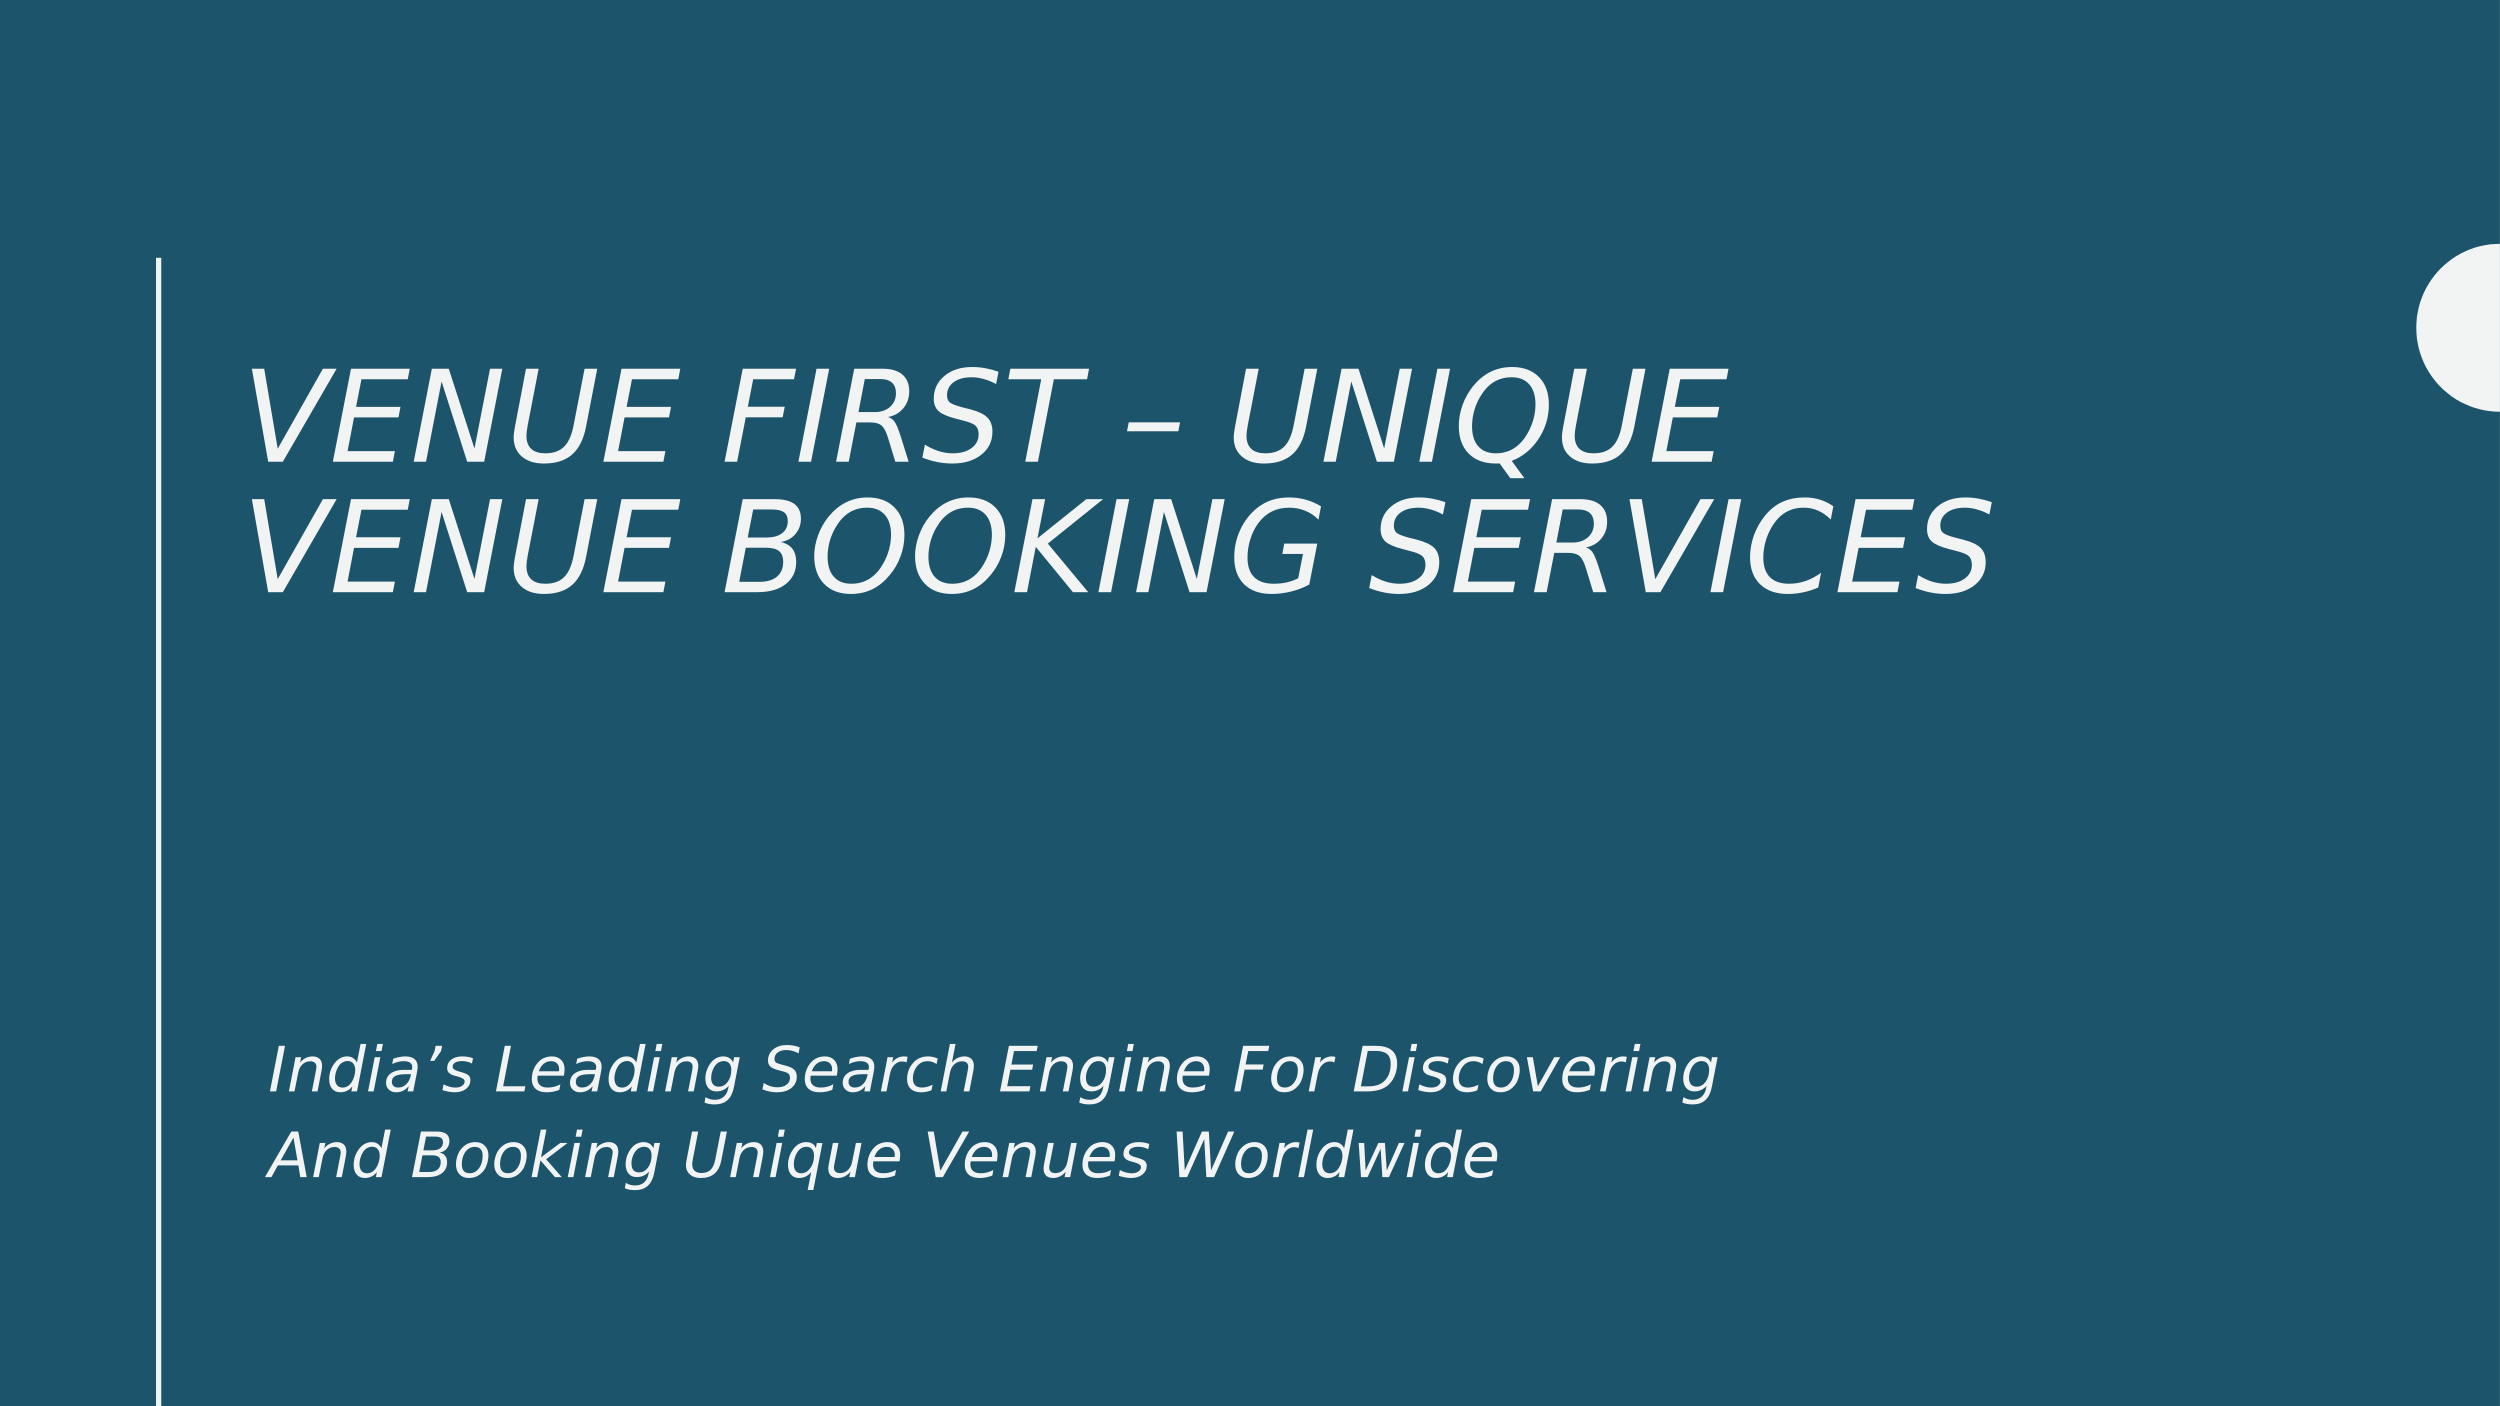 <?xml version="1.0" encoding="UTF-8"?>
<svg xmlns="http://www.w3.org/2000/svg" xmlns:xlink="http://www.w3.org/1999/xlink" width="960.009pt" height="540pt" viewBox="0 0 960.009 540" version="1.1">
<rect x="0" y="0" width="960.009" height="540" fill="#808080" stroke="none"/>
<defs>
<g>
<symbol overflow="visible" id="glyph0-0">
<path style="stroke:none;" d="M 2.438 8.656 L 2.438 -34.547 L 26.938 -34.547 L 26.938 8.656 Z M 5.188 5.938 L 24.219 5.938 L 24.219 -31.797 L 5.188 -31.797 Z M 5.188 5.938 "/>
</symbol>
<symbol overflow="visible" id="glyph0-1">
<path style="stroke:none;" d="M 10.094 0 L 3.828 -35.719 L 8.562 -35.719 L 13.75 -5 L 31.109 -35.719 L 36.375 -35.719 L 15.719 0 Z M 10.094 0 "/>
</symbol>
<symbol overflow="visible" id="glyph0-2">
<path style="stroke:none;" d="M 8.281 -35.719 L 30.859 -35.719 L 30.078 -31.656 L 12.297 -31.656 L 10.234 -21.078 L 27.297 -21.078 L 26.516 -17.016 L 9.453 -17.016 L 6.969 -4.062 L 25.141 -4.062 L 24.359 0 L 1.312 0 Z M 8.281 -35.719 "/>
</symbol>
<symbol overflow="visible" id="glyph0-3">
<path style="stroke:none;" d="M 8.281 -35.719 L 14.781 -35.719 L 24.641 -5.094 L 30.625 -35.719 L 35.344 -35.719 L 28.375 0 L 21.844 0 L 12.016 -30.812 L 6.031 0 L 1.312 0 Z M 8.281 -35.719 "/>
</symbol>
<symbol overflow="visible" id="glyph0-4">
<path style="stroke:none;" d="M 7.578 -35.719 L 12.438 -35.719 L 8.234 -14.016 C 8.055 -13.047 7.93 -12.242 7.859 -11.609 C 7.785 -10.984 7.75 -10.43 7.75 -9.953 C 7.75 -7.754 8.363 -6.082 9.594 -4.938 C 10.82 -3.801 12.625 -3.234 15 -3.234 C 18.082 -3.234 20.477 -4.078 22.188 -5.766 C 23.906 -7.453 25.129 -10.203 25.859 -14.016 L 30.078 -35.719 L 34.938 -35.719 L 30.625 -13.422 C 29.688 -8.609 27.898 -5.051 25.266 -2.75 C 22.629 -0.457 19.023 0.688 14.453 0.688 C 10.879 0.688 8.051 -0.207 5.969 -2 C 3.883 -3.789 2.844 -6.227 2.844 -9.312 C 2.844 -9.863 2.883 -10.484 2.969 -11.172 C 3.051 -11.867 3.172 -12.617 3.328 -13.422 Z M 7.578 -35.719 "/>
</symbol>
<symbol overflow="visible" id="glyph0-5">
<path style="stroke:none;" d=""/>
</symbol>
<symbol overflow="visible" id="glyph0-6">
<path style="stroke:none;" d="M 8.281 -35.719 L 28.766 -35.719 L 27.969 -31.656 L 12.297 -31.656 L 10.234 -21.125 L 24.406 -21.125 L 23.609 -17.062 L 9.453 -17.062 L 6.125 0 L 1.312 0 Z M 8.281 -35.719 "/>
</symbol>
<symbol overflow="visible" id="glyph0-7">
<path style="stroke:none;" d="M 8.281 -35.719 L 13.141 -35.719 L 6.172 0 L 1.312 0 Z M 8.281 -35.719 "/>
</symbol>
<symbol overflow="visible" id="glyph0-8">
<path style="stroke:none;" d="M 12.344 -31.75 L 9.906 -19.062 L 16.125 -19.062 C 18.562 -19.062 20.535 -19.734 22.047 -21.078 C 23.555 -22.43 24.312 -24.191 24.312 -26.359 C 24.312 -28.098 23.801 -29.43 22.781 -30.359 C 21.77 -31.285 20.316 -31.75 18.422 -31.75 Z M 21.219 -17.156 C 22.238 -16.914 23.086 -16.32 23.766 -15.375 C 24.441 -14.438 25.227 -12.566 26.125 -9.766 L 29.172 0 L 24.062 0 L 21.266 -9.156 C 20.547 -11.52 19.719 -13.098 18.781 -13.891 C 17.844 -14.691 16.398 -15.094 14.453 -15.094 L 9.109 -15.094 L 6.172 0 L 1.312 0 L 8.281 -35.719 L 19.172 -35.719 C 22.473 -35.719 25.004 -34.973 26.766 -33.484 C 28.523 -31.992 29.406 -29.844 29.406 -27.031 C 29.406 -24.539 28.656 -22.383 27.156 -20.562 C 25.656 -18.75 23.676 -17.613 21.219 -17.156 Z M 21.219 -17.156 "/>
</symbol>
<symbol overflow="visible" id="glyph0-9">
<path style="stroke:none;" d="M 29.547 -34.547 L 28.609 -29.828 C 27.004 -30.691 25.406 -31.344 23.812 -31.781 C 22.227 -32.219 20.695 -32.438 19.219 -32.438 C 16.32 -32.438 14.02 -31.805 12.312 -30.547 C 10.613 -29.285 9.766 -27.613 9.766 -25.531 C 9.766 -24.383 10.078 -23.504 10.703 -22.891 C 11.336 -22.273 12.961 -21.613 15.578 -20.906 L 18.469 -20.188 C 21.738 -19.344 24.008 -18.27 25.281 -16.969 C 26.562 -15.676 27.203 -13.859 27.203 -11.516 C 27.203 -7.898 25.785 -4.961 22.953 -2.703 C 20.117 -0.441 16.391 0.688 11.766 0.688 C 9.867 0.688 7.961 0.5 6.047 0.125 C 4.141 -0.25 2.219 -0.816 0.281 -1.578 L 1.266 -6.562 C 3.035 -5.457 4.812 -4.625 6.594 -4.062 C 8.375 -3.508 10.148 -3.234 11.922 -3.234 C 14.93 -3.234 17.344 -3.898 19.156 -5.234 C 20.977 -6.578 21.891 -8.328 21.891 -10.484 C 21.891 -11.922 21.523 -13.008 20.797 -13.75 C 20.078 -14.488 18.52 -15.16 16.125 -15.766 L 13.234 -16.516 C 9.93 -17.367 7.676 -18.359 6.469 -19.484 C 5.27 -20.609 4.672 -22.188 4.672 -24.219 C 4.672 -27.77 6.035 -30.68 8.766 -32.953 C 11.504 -35.234 15.066 -36.375 19.453 -36.375 C 21.16 -36.375 22.848 -36.219 24.516 -35.906 C 26.191 -35.602 27.867 -35.148 29.547 -34.547 Z M 29.547 -34.547 "/>
</symbol>
<symbol overflow="visible" id="glyph0-10">
<path style="stroke:none;" d="M 2.891 -35.719 L 33.109 -35.719 L 32.344 -31.656 L 19.594 -31.656 L 13.469 0 L 8.609 0 L 14.734 -31.656 L 2.109 -31.656 Z M 2.891 -35.719 "/>
</symbol>
<symbol overflow="visible" id="glyph0-11">
<path style="stroke:none;" d="M 2.734 -15.141 L 22.438 -15.141 L 21.766 -11.703 L 2.062 -11.703 Z M 2.734 -15.141 "/>
</symbol>
<symbol overflow="visible" id="glyph0-12">
<path style="stroke:none;" d="M 17.688 0.641 C 17.508 0.66 17.32 0.672 17.125 0.672 C 16.938 0.68 16.648 0.688 16.266 0.688 C 11.805 0.688 8.316 -0.586 5.797 -3.141 C 3.273 -5.703 2.016 -9.238 2.016 -13.75 C 2.016 -16.414 2.492 -19.086 3.453 -21.766 C 4.422 -24.453 5.766 -26.863 7.484 -29 C 9.484 -31.457 11.727 -33.301 14.219 -34.531 C 16.719 -35.758 19.473 -36.375 22.484 -36.375 C 26.859 -36.375 30.305 -35.082 32.828 -32.5 C 35.348 -29.926 36.609 -26.414 36.609 -21.969 C 36.609 -17.164 35.289 -12.77 32.656 -8.781 C 30.031 -4.789 26.594 -1.973 22.344 -0.328 L 27.203 6.312 L 21.797 6.312 Z M 22.344 -32.438 C 19.695 -32.438 17.359 -31.797 15.328 -30.516 C 13.305 -29.234 11.547 -27.273 10.047 -24.641 C 9.086 -22.961 8.359 -21.18 7.859 -19.297 C 7.359 -17.422 7.109 -15.523 7.109 -13.609 C 7.109 -10.297 7.898 -7.738 9.484 -5.938 C 11.078 -4.133 13.32 -3.234 16.219 -3.234 C 18.832 -3.234 21.164 -3.879 23.219 -5.172 C 25.27 -6.473 27.02 -8.41 28.469 -10.984 C 29.445 -12.703 30.191 -14.504 30.703 -16.391 C 31.211 -18.285 31.469 -20.176 31.469 -22.062 C 31.469 -25.363 30.664 -27.914 29.062 -29.719 C 27.469 -31.531 25.227 -32.438 22.344 -32.438 Z M 22.344 -32.438 "/>
</symbol>
<symbol overflow="visible" id="glyph0-13">
<path style="stroke:none;" d="M 8.281 -35.719 L 20.625 -35.719 C 23.977 -35.719 26.484 -35.094 28.141 -33.844 C 29.797 -32.602 30.625 -30.734 30.625 -28.234 C 30.625 -25.93 29.91 -23.945 28.484 -22.281 C 27.055 -20.613 25.188 -19.609 22.875 -19.266 C 24.852 -18.816 26.336 -17.961 27.328 -16.703 C 28.316 -15.441 28.812 -13.758 28.812 -11.656 C 28.812 -8.062 27.484 -5.219 24.828 -3.125 C 22.172 -1.039 18.535 0 13.922 0 L 1.312 0 Z M 9.453 -17.062 L 6.922 -3.969 L 14.688 -3.969 C 17.602 -3.969 19.852 -4.633 21.438 -5.969 C 23.02 -7.312 23.812 -9.207 23.812 -11.656 C 23.812 -13.531 23.285 -14.898 22.234 -15.766 C 21.191 -16.629 19.516 -17.062 17.203 -17.062 Z M 12.297 -31.75 L 10.188 -20.984 L 17.391 -20.984 C 19.961 -20.984 21.969 -21.539 23.406 -22.656 C 24.852 -23.77 25.578 -25.316 25.578 -27.297 C 25.578 -28.848 25.086 -29.977 24.109 -30.688 C 23.141 -31.395 21.586 -31.75 19.453 -31.75 Z M 12.297 -31.75 "/>
</symbol>
<symbol overflow="visible" id="glyph0-14">
<path style="stroke:none;" d="M 22.344 -32.438 C 19.695 -32.438 17.359 -31.797 15.328 -30.516 C 13.305 -29.234 11.547 -27.273 10.047 -24.641 C 9.086 -22.961 8.359 -21.18 7.859 -19.297 C 7.359 -17.422 7.109 -15.523 7.109 -13.609 C 7.109 -10.297 7.898 -7.738 9.484 -5.938 C 11.078 -4.133 13.32 -3.234 16.219 -3.234 C 18.832 -3.234 21.164 -3.879 23.219 -5.172 C 25.27 -6.473 27.02 -8.41 28.469 -10.984 C 29.445 -12.703 30.191 -14.504 30.703 -16.391 C 31.211 -18.285 31.469 -20.176 31.469 -22.062 C 31.469 -25.363 30.664 -27.914 29.062 -29.719 C 27.469 -31.531 25.227 -32.438 22.344 -32.438 Z M 16.078 0.688 C 11.691 0.688 8.242 -0.609 5.734 -3.203 C 3.223 -5.805 1.969 -9.363 1.969 -13.875 C 1.969 -16.457 2.457 -19.098 3.438 -21.797 C 4.414 -24.492 5.766 -26.895 7.484 -29 C 9.516 -31.469 11.773 -33.312 14.266 -34.531 C 16.754 -35.758 19.492 -36.375 22.484 -36.375 C 26.859 -36.375 30.305 -35.082 32.828 -32.5 C 35.348 -29.926 36.609 -26.414 36.609 -21.969 C 36.609 -19.219 36.129 -16.52 35.172 -13.875 C 34.211 -11.227 32.844 -8.828 31.062 -6.672 C 29.02 -4.18 26.766 -2.332 24.297 -1.125 C 21.828 0.082 19.086 0.688 16.078 0.688 Z M 16.078 0.688 "/>
</symbol>
<symbol overflow="visible" id="glyph0-15">
<path style="stroke:none;" d="M 8.281 -35.719 L 13.141 -35.719 L 10.188 -20.672 L 28.953 -35.719 L 35.391 -35.719 L 14.172 -18.656 L 29.688 0 L 23.812 0 L 9.547 -17.391 L 6.172 0 L 1.312 0 Z M 8.281 -35.719 "/>
</symbol>
<symbol overflow="visible" id="glyph0-16">
<path style="stroke:none;" d="M 26.75 -5.328 L 28.609 -14.688 L 20.672 -14.688 L 21.406 -18.656 L 34.094 -18.656 L 31.016 -2.938 C 28.891 -1.781 26.57 -0.883 24.062 -0.25 C 21.562 0.375 19.047 0.688 16.516 0.688 C 12.023 0.688 8.516 -0.551 5.984 -3.031 C 3.461 -5.52 2.203 -8.984 2.203 -13.422 C 2.203 -17.109 2.969 -20.613 4.5 -23.938 C 6.039 -27.258 8.172 -30.031 10.891 -32.25 C 12.598 -33.633 14.461 -34.664 16.484 -35.344 C 18.516 -36.031 20.766 -36.375 23.234 -36.375 C 25.461 -36.375 27.602 -36.086 29.656 -35.516 C 31.707 -34.953 33.664 -34.102 35.531 -32.969 L 34.547 -27.828 C 33.109 -29.328 31.426 -30.469 29.5 -31.25 C 27.57 -32.039 25.516 -32.438 23.328 -32.438 C 20.797 -32.438 18.562 -31.953 16.625 -30.984 C 14.695 -30.023 12.973 -28.535 11.453 -26.516 C 10.16 -24.785 9.145 -22.754 8.406 -20.422 C 7.664 -18.086 7.297 -15.707 7.297 -13.281 C 7.297 -9.945 8.148 -7.438 9.859 -5.75 C 11.566 -4.07 14.109 -3.234 17.484 -3.234 C 19.18 -3.234 20.816 -3.41 22.391 -3.766 C 23.973 -4.129 25.426 -4.648 26.75 -5.328 Z M 26.75 -5.328 "/>
</symbol>
<symbol overflow="visible" id="glyph0-17">
<path style="stroke:none;" d="M 34.047 -32.969 L 33.062 -27.875 C 31.531 -29.414 29.906 -30.562 28.188 -31.312 C 26.477 -32.062 24.629 -32.438 22.641 -32.438 C 19.91 -32.438 17.508 -31.781 15.438 -30.469 C 13.375 -29.164 11.594 -27.176 10.094 -24.5 C 9.133 -22.781 8.406 -20.957 7.906 -19.031 C 7.406 -17.113 7.156 -15.18 7.156 -13.234 C 7.156 -9.973 7.992 -7.488 9.672 -5.781 C 11.359 -4.082 13.805 -3.234 17.016 -3.234 C 19.234 -3.234 21.363 -3.586 23.406 -4.297 C 25.445 -5.004 27.43 -6.066 29.359 -7.484 L 28.234 -1.766 C 26.336 -0.953 24.422 -0.344 22.484 0.062 C 20.547 0.477 18.602 0.688 16.656 0.688 C 12.07 0.688 8.492 -0.551 5.922 -3.031 C 3.348 -5.52 2.062 -8.984 2.062 -13.422 C 2.062 -16.266 2.551 -19.055 3.531 -21.797 C 4.508 -24.535 5.914 -27.039 7.75 -29.312 C 9.695 -31.719 11.914 -33.492 14.406 -34.641 C 16.906 -35.797 19.816 -36.375 23.141 -36.375 C 25.18 -36.375 27.113 -36.086 28.938 -35.516 C 30.758 -34.953 32.461 -34.102 34.047 -32.969 Z M 34.047 -32.969 "/>
</symbol>
<symbol overflow="visible" id="glyph1-0">
<path style="stroke:none;" d="M 1.203 4.25 L 1.203 -16.922 L 13.203 -16.922 L 13.203 4.25 Z M 2.547 2.906 L 11.859 2.906 L 11.859 -15.578 L 2.547 -15.578 Z M 2.547 2.906 "/>
</symbol>
<symbol overflow="visible" id="glyph1-1">
<path style="stroke:none;" d="M 4.062 -17.5 L 6.438 -17.5 L 3.031 0 L 0.641 0 Z M 4.062 -17.5 "/>
</symbol>
<symbol overflow="visible" id="glyph1-2">
<path style="stroke:none;" d="M 13.375 -7.922 L 11.844 0 L 9.672 0 L 11.203 -7.844 C 11.273 -8.207 11.328 -8.531 11.359 -8.812 C 11.398 -9.094 11.422 -9.316 11.422 -9.484 C 11.422 -10.141 11.211 -10.648 10.797 -11.016 C 10.391 -11.379 9.816 -11.562 9.078 -11.562 C 7.922 -11.562 6.922 -11.176 6.078 -10.406 C 5.242 -9.645 4.695 -8.602 4.438 -7.281 L 3 0 L 0.844 0 L 3.391 -13.125 L 5.547 -13.125 L 5.109 -11.062 C 5.711 -11.82 6.438 -12.406 7.281 -12.812 C 8.125 -13.227 9.008 -13.438 9.938 -13.438 C 11.094 -13.438 11.988 -13.125 12.625 -12.5 C 13.258 -11.875 13.578 -11 13.578 -9.875 C 13.578 -9.594 13.562 -9.289 13.531 -8.969 C 13.5 -8.645 13.445 -8.297 13.375 -7.922 Z M 13.375 -7.922 "/>
</symbol>
<symbol overflow="visible" id="glyph1-3">
<path style="stroke:none;" d="M 10.031 -1.969 C 9.457 -1.207 8.773 -0.629 7.984 -0.234 C 7.191 0.148 6.316 0.344 5.359 0.344 C 4.047 0.344 3.008 -0.102 2.25 -1 C 1.488 -1.895 1.109 -3.117 1.109 -4.672 C 1.109 -5.973 1.336 -7.211 1.797 -8.391 C 2.254 -9.566 2.922 -10.617 3.797 -11.547 C 4.379 -12.16 5.031 -12.629 5.75 -12.953 C 6.477 -13.273 7.242 -13.438 8.047 -13.438 C 8.891 -13.438 9.629 -13.234 10.266 -12.828 C 10.91 -12.422 11.41 -11.844 11.766 -11.094 L 13.172 -18.234 L 15.344 -18.234 L 11.797 0 L 9.625 0 Z M 3.344 -5.062 C 3.344 -3.926 3.598 -3.039 4.109 -2.406 C 4.617 -1.781 5.328 -1.469 6.234 -1.469 C 6.91 -1.469 7.535 -1.629 8.109 -1.953 C 8.68 -2.273 9.188 -2.754 9.625 -3.391 C 10.082 -4.047 10.441 -4.801 10.703 -5.656 C 10.973 -6.52 11.109 -7.367 11.109 -8.203 C 11.109 -9.285 10.852 -10.129 10.344 -10.734 C 9.832 -11.348 9.129 -11.656 8.234 -11.656 C 7.547 -11.656 6.91 -11.492 6.328 -11.172 C 5.742 -10.859 5.242 -10.398 4.828 -9.797 C 4.379 -9.148 4.02 -8.395 3.75 -7.531 C 3.477 -6.676 3.344 -5.852 3.344 -5.062 Z M 3.344 -5.062 "/>
</symbol>
<symbol overflow="visible" id="glyph1-4">
<path style="stroke:none;" d="M 4.391 -18.234 L 6.547 -18.234 L 6.031 -15.5 L 3.875 -15.5 Z M 3.406 -13.125 L 5.562 -13.125 L 3 0 L 0.844 0 Z M 3.406 -13.125 "/>
</symbol>
<symbol overflow="visible" id="glyph1-5">
<path style="stroke:none;" d="M 12.891 -7.484 L 11.422 0 L 9.266 0 L 9.672 -2 C 9.035 -1.219 8.312 -0.629 7.5 -0.234 C 6.695 0.148 5.801 0.344 4.812 0.344 C 3.688 0.344 2.766 0 2.047 -0.688 C 1.336 -1.375 0.984 -2.25 0.984 -3.312 C 0.984 -4.844 1.594 -6.051 2.812 -6.938 C 4.039 -7.832 5.727 -8.281 7.875 -8.281 L 10.875 -8.281 L 11 -8.859 C 11.008 -8.922 11.02 -8.988 11.031 -9.062 C 11.039 -9.133 11.047 -9.25 11.047 -9.406 C 11.047 -10.102 10.758 -10.645 10.188 -11.031 C 9.625 -11.414 8.832 -11.609 7.812 -11.609 C 7.102 -11.609 6.379 -11.52 5.641 -11.344 C 4.898 -11.164 4.141 -10.895 3.359 -10.531 L 3.734 -12.531 C 4.547 -12.832 5.344 -13.055 6.125 -13.203 C 6.906 -13.359 7.656 -13.438 8.375 -13.438 C 9.926 -13.438 11.102 -13.098 11.906 -12.422 C 12.719 -11.754 13.125 -10.781 13.125 -9.5 C 13.125 -9.25 13.102 -8.945 13.062 -8.594 C 13.031 -8.25 12.973 -7.879 12.891 -7.484 Z M 10.562 -6.594 L 8.406 -6.594 C 6.633 -6.594 5.328 -6.359 4.484 -5.891 C 3.641 -5.422 3.219 -4.688 3.219 -3.688 C 3.219 -3 3.43 -2.457 3.859 -2.062 C 4.297 -1.676 4.895 -1.484 5.656 -1.484 C 6.832 -1.484 7.859 -1.906 8.734 -2.75 C 9.609 -3.594 10.188 -4.719 10.469 -6.125 Z M 10.562 -6.594 "/>
</symbol>
<symbol overflow="visible" id="glyph1-6">
<path style="stroke:none;" d="M 5.328 -17.5 L 7.812 -17.5 L 7.422 -15.484 L 4.766 -11.734 L 3.234 -11.734 L 4.922 -15.484 Z M 5.328 -17.5 "/>
</symbol>
<symbol overflow="visible" id="glyph1-7">
<path style="stroke:none;" d="M 12 -12.734 L 11.594 -10.703 C 11.02 -11.016 10.414 -11.25 9.781 -11.406 C 9.156 -11.562 8.504 -11.641 7.828 -11.641 C 6.691 -11.641 5.797 -11.445 5.141 -11.062 C 4.492 -10.676 4.172 -10.148 4.172 -9.484 C 4.172 -8.711 4.93 -8.117 6.453 -7.703 C 6.566 -7.672 6.648 -7.645 6.703 -7.625 L 7.391 -7.422 C 8.828 -7.023 9.785 -6.609 10.266 -6.172 C 10.754 -5.734 11 -5.133 11 -4.375 C 11 -2.977 10.441 -1.844 9.328 -0.969 C 8.223 -0.094 6.781 0.344 5 0.344 C 4.301 0.344 3.566 0.273 2.797 0.141 C 2.035 0.004 1.191 -0.203 0.266 -0.484 L 0.688 -2.703 C 1.477 -2.297 2.254 -1.988 3.016 -1.781 C 3.785 -1.57 4.523 -1.469 5.234 -1.469 C 6.285 -1.469 7.141 -1.691 7.797 -2.141 C 8.461 -2.598 8.797 -3.176 8.797 -3.875 C 8.797 -4.625 7.926 -5.227 6.188 -5.688 L 5.969 -5.75 L 5.234 -5.938 C 4.141 -6.219 3.336 -6.594 2.828 -7.062 C 2.316 -7.539 2.062 -8.148 2.062 -8.891 C 2.062 -10.285 2.586 -11.391 3.641 -12.203 C 4.691 -13.023 6.117 -13.438 7.922 -13.438 C 8.629 -13.438 9.32 -13.379 10 -13.266 C 10.676 -13.148 11.344 -12.973 12 -12.734 Z M 12 -12.734 "/>
</symbol>
<symbol overflow="visible" id="glyph1-8">
<path style="stroke:none;" d=""/>
</symbol>
<symbol overflow="visible" id="glyph1-9">
<path style="stroke:none;" d="M 4.031 -17.5 L 6.406 -17.5 L 3.406 -1.969 L 11.938 -1.969 L 11.547 0 L 0.641 0 Z M 4.031 -17.5 "/>
</symbol>
<symbol overflow="visible" id="glyph1-10">
<path style="stroke:none;" d="M 11.547 -7.734 C 11.566 -7.859 11.582 -7.988 11.594 -8.125 C 11.602 -8.258 11.609 -8.391 11.609 -8.516 C 11.609 -9.473 11.328 -10.227 10.766 -10.781 C 10.211 -11.332 9.457 -11.609 8.5 -11.609 C 7.426 -11.609 6.477 -11.27 5.656 -10.594 C 4.844 -9.926 4.223 -8.969 3.797 -7.719 Z M 13.422 -6.047 L 3.391 -6.047 C 3.336 -5.754 3.301 -5.52 3.281 -5.344 C 3.27 -5.176 3.266 -5.031 3.266 -4.906 C 3.266 -3.812 3.598 -2.969 4.266 -2.375 C 4.941 -1.781 5.891 -1.484 7.109 -1.484 C 8.047 -1.484 8.93 -1.586 9.766 -1.797 C 10.598 -2.016 11.375 -2.328 12.094 -2.734 L 11.688 -0.594 C 10.914 -0.281 10.113 -0.047 9.281 0.109 C 8.457 0.266 7.625 0.344 6.781 0.344 C 4.957 0.344 3.555 -0.094 2.578 -0.969 C 1.598 -1.844 1.109 -3.078 1.109 -4.672 C 1.109 -6.047 1.348 -7.316 1.828 -8.484 C 2.316 -9.66 3.035 -10.711 3.984 -11.641 C 4.598 -12.211 5.32 -12.656 6.156 -12.969 C 7 -13.281 7.895 -13.438 8.844 -13.438 C 10.32 -13.438 11.5 -12.988 12.375 -12.094 C 13.258 -11.207 13.703 -10.016 13.703 -8.516 C 13.703 -8.16 13.676 -7.773 13.625 -7.359 C 13.582 -6.953 13.516 -6.516 13.422 -6.047 Z M 13.422 -6.047 "/>
</symbol>
<symbol overflow="visible" id="glyph1-11">
<path style="stroke:none;" d="M 14.312 -13.125 L 12.078 -1.625 C 11.641 0.602 10.812 2.266 9.594 3.359 C 8.383 4.453 6.754 5 4.703 5 C 3.941 5 3.238 4.941 2.594 4.828 C 1.945 4.711 1.344 4.535 0.781 4.297 L 1.172 2.203 C 1.703 2.547 2.266 2.801 2.859 2.969 C 3.453 3.133 4.086 3.219 4.766 3.219 C 6.129 3.219 7.25 2.844 8.125 2.094 C 9.008 1.344 9.594 0.27 9.875 -1.125 L 10.062 -2.109 C 9.457 -1.422 8.754 -0.895 7.953 -0.531 C 7.16 -0.176 6.301 0 5.375 0 C 4.051 0 3.008 -0.438 2.25 -1.312 C 1.488 -2.195 1.109 -3.41 1.109 -4.953 C 1.109 -6.16 1.336 -7.344 1.797 -8.5 C 2.254 -9.664 2.898 -10.695 3.734 -11.594 C 4.297 -12.188 4.941 -12.641 5.672 -12.953 C 6.41 -13.273 7.188 -13.438 8 -13.438 C 8.875 -13.438 9.641 -13.234 10.297 -12.828 C 10.953 -12.422 11.441 -11.844 11.766 -11.094 L 12.141 -13.125 Z M 11.062 -8.312 C 11.062 -9.375 10.812 -10.191 10.312 -10.766 C 9.812 -11.348 9.102 -11.641 8.188 -11.641 C 7.613 -11.641 7.066 -11.523 6.547 -11.297 C 6.035 -11.066 5.598 -10.75 5.234 -10.344 C 4.641 -9.676 4.176 -8.883 3.844 -7.969 C 3.508 -7.062 3.344 -6.125 3.344 -5.156 C 3.344 -4.082 3.594 -3.254 4.094 -2.672 C 4.602 -2.098 5.328 -1.812 6.266 -1.812 C 7.641 -1.812 8.781 -2.426 9.688 -3.656 C 10.602 -4.895 11.062 -6.445 11.062 -8.312 Z M 11.062 -8.312 "/>
</symbol>
<symbol overflow="visible" id="glyph1-12">
<path style="stroke:none;" d="M 14.469 -16.922 L 14.016 -14.609 C 13.223 -15.035 12.438 -15.352 11.656 -15.562 C 10.883 -15.781 10.133 -15.891 9.406 -15.891 C 8 -15.891 6.875 -15.582 6.031 -14.969 C 5.195 -14.352 4.781 -13.531 4.781 -12.5 C 4.781 -11.938 4.93 -11.504 5.234 -11.203 C 5.547 -10.91 6.344 -10.594 7.625 -10.25 L 9.047 -9.891 C 10.648 -9.473 11.766 -8.945 12.391 -8.312 C 13.016 -7.676 13.328 -6.785 13.328 -5.641 C 13.328 -3.867 12.633 -2.426 11.25 -1.312 C 9.863 -0.207 8.035 0.344 5.766 0.344 C 4.836 0.344 3.906 0.25 2.969 0.062 C 2.031 -0.125 1.086 -0.406 0.141 -0.781 L 0.625 -3.219 C 1.488 -2.676 2.352 -2.266 3.219 -1.984 C 4.094 -1.711 4.969 -1.578 5.844 -1.578 C 7.312 -1.578 8.488 -1.906 9.375 -2.562 C 10.27 -3.219 10.719 -4.078 10.719 -5.141 C 10.719 -5.836 10.539 -6.367 10.188 -6.734 C 9.832 -7.098 9.07 -7.426 7.906 -7.719 L 6.484 -8.094 C 4.867 -8.508 3.766 -8.992 3.172 -9.547 C 2.578 -10.098 2.281 -10.867 2.281 -11.859 C 2.281 -13.598 2.953 -15.023 4.297 -16.141 C 5.641 -17.254 7.383 -17.812 9.531 -17.812 C 10.363 -17.812 11.191 -17.738 12.016 -17.594 C 12.836 -17.445 13.656 -17.223 14.469 -16.922 Z M 14.469 -16.922 "/>
</symbol>
<symbol overflow="visible" id="glyph1-13">
<path style="stroke:none;" d="M 10.703 -11.141 C 10.484 -11.254 10.234 -11.344 9.953 -11.406 C 9.672 -11.469 9.367 -11.5 9.047 -11.5 C 7.898 -11.5 6.895 -11.062 6.031 -10.188 C 5.176 -9.32 4.609 -8.156 4.328 -6.688 L 3 0 L 0.844 0 L 3.406 -13.125 L 5.562 -13.125 L 5.156 -11.094 C 5.727 -11.844 6.41 -12.422 7.203 -12.828 C 7.992 -13.234 8.836 -13.438 9.734 -13.438 C 9.973 -13.438 10.203 -13.422 10.422 -13.391 C 10.648 -13.367 10.879 -13.328 11.109 -13.266 Z M 10.703 -11.141 "/>
</symbol>
<symbol overflow="visible" id="glyph1-14">
<path style="stroke:none;" d="M 12.875 -12.625 L 12.438 -10.484 C 11.914 -10.859 11.363 -11.141 10.781 -11.328 C 10.207 -11.516 9.609 -11.609 8.984 -11.609 C 8.297 -11.609 7.641 -11.488 7.016 -11.25 C 6.391 -11.008 5.867 -10.664 5.453 -10.219 C 4.773 -9.539 4.254 -8.742 3.891 -7.828 C 3.523 -6.91 3.344 -5.969 3.344 -5 C 3.344 -3.812 3.633 -2.926 4.219 -2.344 C 4.812 -1.77 5.711 -1.484 6.922 -1.484 C 7.516 -1.484 8.145 -1.57 8.812 -1.75 C 9.477 -1.938 10.176 -2.207 10.906 -2.562 L 10.484 -0.438 C 9.859 -0.176 9.219 0.016 8.562 0.141 C 7.906 0.273 7.227 0.344 6.531 0.344 C 4.789 0.344 3.453 -0.094 2.516 -0.969 C 1.578 -1.844 1.109 -3.086 1.109 -4.703 C 1.109 -6.055 1.348 -7.305 1.828 -8.453 C 2.316 -9.598 3.047 -10.629 4.016 -11.547 C 4.672 -12.172 5.438 -12.641 6.312 -12.953 C 7.195 -13.273 8.164 -13.438 9.219 -13.438 C 9.82 -13.438 10.426 -13.367 11.031 -13.234 C 11.633 -13.098 12.25 -12.895 12.875 -12.625 Z M 12.875 -12.625 "/>
</symbol>
<symbol overflow="visible" id="glyph1-15">
<path style="stroke:none;" d="M 13.375 -7.922 L 11.844 0 L 9.672 0 L 11.203 -7.844 C 11.273 -8.207 11.328 -8.531 11.359 -8.812 C 11.398 -9.094 11.422 -9.316 11.422 -9.484 C 11.422 -10.141 11.211 -10.648 10.797 -11.016 C 10.391 -11.379 9.816 -11.562 9.078 -11.562 C 7.922 -11.562 6.914 -11.172 6.062 -10.391 C 5.219 -9.609 4.672 -8.57 4.422 -7.281 L 3 0 L 0.844 0 L 4.391 -18.234 L 6.547 -18.234 L 5.156 -11.062 C 5.707 -11.801 6.406 -12.379 7.25 -12.797 C 8.102 -13.223 9 -13.438 9.938 -13.438 C 11.094 -13.438 11.988 -13.125 12.625 -12.5 C 13.258 -11.875 13.578 -11 13.578 -9.875 C 13.578 -9.594 13.562 -9.289 13.531 -8.969 C 13.5 -8.645 13.445 -8.297 13.375 -7.922 Z M 13.375 -7.922 "/>
</symbol>
<symbol overflow="visible" id="glyph1-16">
<path style="stroke:none;" d="M 4.062 -17.5 L 15.125 -17.5 L 14.734 -15.5 L 6.031 -15.5 L 5.016 -10.328 L 13.375 -10.328 L 12.984 -8.328 L 4.625 -8.328 L 3.406 -2 L 12.312 -2 L 11.938 0 L 0.641 0 Z M 4.062 -17.5 "/>
</symbol>
<symbol overflow="visible" id="glyph1-17">
<path style="stroke:none;" d="M 4.062 -17.5 L 14.094 -17.5 L 13.703 -15.5 L 6.031 -15.5 L 5.016 -10.344 L 11.953 -10.344 L 11.562 -8.359 L 4.625 -8.359 L 3 0 L 0.641 0 Z M 4.062 -17.5 "/>
</symbol>
<symbol overflow="visible" id="glyph1-18">
<path style="stroke:none;" d="M 6.094 0.344 C 4.551 0.344 3.332 -0.129 2.438 -1.078 C 1.551 -2.035 1.109 -3.332 1.109 -4.969 C 1.109 -5.926 1.258 -6.895 1.562 -7.875 C 1.875 -8.863 2.273 -9.695 2.766 -10.375 C 3.535 -11.414 4.395 -12.188 5.344 -12.688 C 6.301 -13.188 7.383 -13.438 8.594 -13.438 C 10.082 -13.438 11.285 -12.973 12.203 -12.047 C 13.117 -11.117 13.578 -9.906 13.578 -8.406 C 13.578 -7.363 13.426 -6.328 13.125 -5.297 C 12.82 -4.266 12.426 -3.41 11.938 -2.734 C 11.164 -1.68 10.301 -0.906 9.344 -0.406 C 8.395 0.094 7.312 0.344 6.094 0.344 Z M 3.344 -5.047 C 3.344 -3.859 3.586 -2.969 4.078 -2.375 C 4.578 -1.781 5.332 -1.484 6.344 -1.484 C 7.789 -1.484 8.988 -2.113 9.938 -3.375 C 10.883 -4.645 11.359 -6.25 11.359 -8.188 C 11.359 -9.312 11.102 -10.16 10.594 -10.734 C 10.082 -11.316 9.336 -11.609 8.359 -11.609 C 7.547 -11.609 6.82 -11.422 6.188 -11.047 C 5.551 -10.672 4.984 -10.094 4.484 -9.312 C 4.117 -8.738 3.836 -8.078 3.641 -7.328 C 3.441 -6.586 3.344 -5.828 3.344 -5.047 Z M 3.344 -5.047 "/>
</symbol>
<symbol overflow="visible" id="glyph1-19">
<path style="stroke:none;" d="M 4.062 -17.5 L 9.141 -17.5 C 11.848 -17.5 13.891 -16.926 15.266 -15.781 C 16.641 -14.633 17.328 -12.93 17.328 -10.672 C 17.328 -9.18 17.066 -7.742 16.547 -6.359 C 16.023 -4.984 15.301 -3.828 14.375 -2.891 C 13.445 -1.922 12.27 -1.195 10.844 -0.719 C 9.414 -0.238 7.723 0 5.766 0 L 0.641 0 Z M 6.047 -15.547 L 3.406 -1.953 L 6.5 -1.953 C 9.156 -1.953 11.207 -2.711 12.656 -4.234 C 14.113 -5.754 14.844 -7.898 14.844 -10.672 C 14.844 -12.359 14.375 -13.594 13.438 -14.375 C 12.5 -15.156 11.031 -15.547 9.031 -15.547 Z M 6.047 -15.547 "/>
</symbol>
<symbol overflow="visible" id="glyph1-20">
<path style="stroke:none;" d="M 1.719 -13.125 L 4.016 -13.125 L 5.938 -1.969 L 12.219 -13.125 L 14.5 -13.125 L 7.031 0 L 4.125 0 Z M 1.719 -13.125 "/>
</symbol>
<symbol overflow="visible" id="glyph1-21">
<path style="stroke:none;" d="M 8.844 -17.5 L 11.516 -17.5 L 14.766 0 L 12.297 0 L 11.562 -4.484 L 3.688 -4.484 L 1.219 0 L -1.281 0 Z M 9.688 -15.172 L 4.781 -6.453 L 11.203 -6.453 Z M 9.688 -15.172 "/>
</symbol>
<symbol overflow="visible" id="glyph1-22">
<path style="stroke:none;" d="M 4.062 -17.5 L 10.109 -17.5 C 11.742 -17.5 12.969 -17.191 13.781 -16.578 C 14.594 -15.973 15 -15.055 15 -13.828 C 15 -12.703 14.648 -11.727 13.953 -10.906 C 13.254 -10.094 12.336 -9.602 11.203 -9.438 C 12.172 -9.219 12.895 -8.797 13.375 -8.172 C 13.863 -7.555 14.109 -6.734 14.109 -5.703 C 14.109 -3.953 13.457 -2.562 12.156 -1.531 C 10.852 -0.508 9.078 0 6.828 0 L 0.641 0 Z M 4.625 -8.359 L 3.391 -1.953 L 7.203 -1.953 C 8.629 -1.953 9.727 -2.281 10.5 -2.938 C 11.27 -3.594 11.656 -4.516 11.656 -5.703 C 11.656 -6.629 11.398 -7.301 10.891 -7.719 C 10.379 -8.145 9.555 -8.359 8.422 -8.359 Z M 6.031 -15.547 L 5 -10.281 L 8.516 -10.281 C 9.773 -10.281 10.758 -10.551 11.469 -11.094 C 12.176 -11.645 12.531 -12.406 12.531 -13.375 C 12.531 -14.133 12.289 -14.688 11.812 -15.031 C 11.332 -15.375 10.57 -15.547 9.531 -15.547 Z M 6.031 -15.547 "/>
</symbol>
<symbol overflow="visible" id="glyph1-23">
<path style="stroke:none;" d="M 4.391 -18.234 L 6.547 -18.234 L 4.484 -7.609 L 11.891 -13.125 L 14.688 -13.125 L 6.438 -6.844 L 12.453 0 L 9.844 0 L 4.25 -6.406 L 3 0 L 0.844 0 Z M 4.391 -18.234 "/>
</symbol>
<symbol overflow="visible" id="glyph1-24">
<path style="stroke:none;" d="M 3.719 -17.5 L 6.094 -17.5 L 4.031 -6.875 C 3.945 -6.395 3.883 -6 3.844 -5.688 C 3.812 -5.383 3.797 -5.113 3.797 -4.875 C 3.797 -3.801 4.098 -2.984 4.703 -2.422 C 5.305 -1.859 6.188 -1.578 7.344 -1.578 C 8.852 -1.578 10.023 -1.988 10.859 -2.812 C 11.703 -3.645 12.305 -5 12.672 -6.875 L 14.734 -17.5 L 17.109 -17.5 L 15 -6.578 C 14.539 -4.211 13.664 -2.469 12.375 -1.344 C 11.082 -0.219 9.316 0.344 7.078 0.344 C 5.328 0.344 3.941 -0.094 2.922 -0.969 C 1.898 -1.852 1.391 -3.051 1.391 -4.562 C 1.391 -4.832 1.41 -5.133 1.453 -5.469 C 1.492 -5.812 1.551 -6.18 1.625 -6.578 Z M 3.719 -17.5 "/>
</symbol>
<symbol overflow="visible" id="glyph1-25">
<path style="stroke:none;" d="M 10.016 -1.969 C 9.43 -1.207 8.742 -0.629 7.953 -0.234 C 7.172 0.148 6.305 0.344 5.359 0.344 C 4.023 0.344 2.984 -0.102 2.234 -1 C 1.484 -1.895 1.109 -3.129 1.109 -4.703 C 1.109 -5.961 1.336 -7.18 1.797 -8.359 C 2.266 -9.547 2.93 -10.609 3.797 -11.547 C 4.359 -12.148 5.004 -12.613 5.734 -12.938 C 6.461 -13.27 7.234 -13.438 8.047 -13.438 C 9.016 -13.438 9.812 -13.242 10.438 -12.859 C 11.062 -12.484 11.516 -11.91 11.797 -11.141 L 12.172 -13.109 L 14.328 -13.109 L 10.828 4.953 L 8.656 4.953 Z M 3.344 -5.016 C 3.344 -3.859 3.582 -2.977 4.062 -2.375 C 4.551 -1.77 5.254 -1.469 6.172 -1.469 C 7.523 -1.469 8.68 -2.117 9.641 -3.422 C 10.609 -4.723 11.094 -6.301 11.094 -8.156 C 11.094 -9.281 10.844 -10.141 10.344 -10.734 C 9.844 -11.336 9.129 -11.641 8.203 -11.641 C 7.523 -11.641 6.895 -11.477 6.312 -11.156 C 5.738 -10.844 5.238 -10.383 4.812 -9.781 C 4.352 -9.133 3.992 -8.379 3.734 -7.516 C 3.473 -6.66 3.344 -5.828 3.344 -5.016 Z M 3.344 -5.016 "/>
</symbol>
<symbol overflow="visible" id="glyph1-26">
<path style="stroke:none;" d="M 1.609 -5.203 L 3.141 -13.125 L 5.312 -13.125 L 3.781 -5.281 C 3.695 -4.906 3.633 -4.578 3.594 -4.297 C 3.562 -4.023 3.547 -3.801 3.547 -3.625 C 3.547 -2.957 3.75 -2.441 4.156 -2.078 C 4.562 -1.711 5.141 -1.531 5.891 -1.531 C 7.047 -1.531 8.047 -1.922 8.891 -2.703 C 9.734 -3.484 10.281 -4.535 10.531 -5.859 L 11.984 -13.125 L 14.141 -13.125 L 11.594 0 L 9.438 0 L 9.875 -2.062 C 9.258 -1.301 8.531 -0.707 7.688 -0.281 C 6.852 0.133 5.961 0.344 5.016 0.344 C 3.867 0.344 2.973 0.031 2.328 -0.594 C 1.691 -1.227 1.375 -2.109 1.375 -3.234 C 1.375 -3.473 1.391 -3.766 1.422 -4.109 C 1.461 -4.461 1.523 -4.828 1.609 -5.203 Z M 1.609 -5.203 "/>
</symbol>
<symbol overflow="visible" id="glyph1-27">
<path style="stroke:none;" d="M 4.953 0 L 1.875 -17.5 L 4.203 -17.5 L 6.734 -2.453 L 15.234 -17.5 L 17.812 -17.5 L 7.703 0 Z M 4.953 0 "/>
</symbol>
<symbol overflow="visible" id="glyph1-28">
<path style="stroke:none;" d="M 2.312 -17.5 L 4.609 -17.5 L 5.453 -2.609 L 12.047 -17.5 L 14.688 -17.5 L 15.547 -2.609 L 22.078 -17.5 L 24.484 -17.5 L 16.703 0 L 13.719 0 L 12.922 -14.594 L 6.359 0 L 3.391 0 Z M 2.312 -17.5 "/>
</symbol>
<symbol overflow="visible" id="glyph1-29">
<path style="stroke:none;" d="M 4.391 -18.234 L 6.547 -18.234 L 3 0 L 0.844 0 Z M 4.391 -18.234 "/>
</symbol>
<symbol overflow="visible" id="glyph1-30">
<path style="stroke:none;" d="M 2.047 -13.125 L 4.172 -13.125 L 4.719 -2.562 L 9.625 -13.125 L 12.125 -13.125 L 12.844 -2.562 L 17.5 -13.125 L 19.656 -13.125 L 13.656 0 L 11.141 0 L 10.484 -10.875 L 5.469 0 L 2.938 0 Z M 2.047 -13.125 "/>
</symbol>
</g>
<clipPath id="clip1">
  <path d="M 0 0 L 959.98 0 L 959.98 539.973 L 0 539.973 Z M 0 0 "/>
</clipPath>
<clipPath id="clip2">
  <path d="M 927 93.629 L 959.98 93.629 L 959.98 159 L 927 159 Z M 927 93.629 "/>
</clipPath>
<clipPath id="clip3">
  <path d="M 59.91 97 L 62 97 L 62 540 L 59.91 540 Z M 59.91 97 "/>
</clipPath>
</defs>
<g id="surface1">
<g clip-path="url(#clip1)" clip-rule="nonzero">
<path style=" stroke:none;fill-rule:evenodd;fill:rgb(100%,100%,100%);fill-opacity:1;" d="M 0 0 L 959.98 0 L 959.98 539.973 L 0 539.973 Z M 0 0 "/>
<path style=" stroke:none;fill-rule:evenodd;fill:rgb(10.979%,32.941%,41.959%);fill-opacity:1;" d="M 0 0 L 960.008 0 L 960.008 540 L 0 540 Z M 0 0 "/>
</g>
<g clip-path="url(#clip2)" clip-rule="nonzero">
<path style=" stroke:none;fill-rule:evenodd;fill:rgb(94.901%,95.293%,95.293%);fill-opacity:1;" d="M 959.98 93.629 L 959.98 158.117 L 957.941 158.059 L 955.957 157.859 L 954 157.551 L 952.07 157.125 L 950.172 156.586 L 948.387 155.934 L 946.602 155.168 L 944.871 154.348 L 943.199 153.383 L 941.613 152.336 L 940.109 151.172 L 938.637 149.953 L 937.246 148.648 L 935.941 147.262 L 934.754 145.812 L 933.617 144.281 L 932.57 142.668 L 931.605 141.023 L 930.758 139.293 L 930.02 137.508 L 929.367 135.664 L 928.828 133.797 L 928.43 131.867 L 928.09 129.91 L 927.922 127.898 L 927.863 125.859 L 927.922 123.816 L 928.09 121.832 L 928.43 119.848 L 928.828 117.922 L 929.367 116.051 L 930.02 114.207 L 930.758 112.422 L 931.605 110.723 L 932.57 109.051 L 933.617 107.434 L 934.754 105.902 L 935.941 104.457 L 937.246 103.066 L 938.637 101.766 L 940.109 100.547 L 941.613 99.41 L 943.199 98.363 L 944.871 97.398 L 946.602 96.547 L 948.387 95.781 L 950.172 95.133 L 952.07 94.594 L 954 94.195 L 955.957 93.855 L 957.941 93.715 Z M 959.98 93.629 "/>
</g>
<g clip-path="url(#clip3)" clip-rule="nonzero">
<path style="fill:none;stroke-width:2.013;stroke-linecap:butt;stroke-linejoin:round;stroke:rgb(94.901%,95.293%,95.293%);stroke-opacity:1;stroke-miterlimit:10;" d="M 60.918 441.016 L 60.918 0 " transform="matrix(1,0,0,-1,0,540)"/>
</g>
<g style="fill:rgb(94.901%,95.293%,95.293%);fill-opacity:1;">
  <use xlink:href="#glyph0-1" x="92.891" y="177.307"/>
</g>
<g style="fill:rgb(94.901%,95.293%,95.293%);fill-opacity:1;">
  <use xlink:href="#glyph0-2" x="126.501" y="177.307"/>
  <use xlink:href="#glyph0-3" x="157.552" y="177.307"/>
</g>
<g style="fill:rgb(94.901%,95.293%,95.293%);fill-opacity:1;">
  <use xlink:href="#glyph0-4" x="194.409" y="177.307"/>
  <use xlink:href="#glyph0-2" x="230.381" y="177.307"/>
  <use xlink:href="#glyph0-5" x="261.432" y="177.307"/>
</g>
<g style="fill:rgb(94.901%,95.293%,95.293%);fill-opacity:1;">
  <use xlink:href="#glyph0-6" x="276.933" y="177.307"/>
</g>
<g style="fill:rgb(94.901%,95.293%,95.293%);fill-opacity:1;">
  <use xlink:href="#glyph0-7" x="305.277" y="177.307"/>
  <use xlink:href="#glyph0-8" x="319.744" y="177.307"/>
  <use xlink:href="#glyph0-9" x="353.896" y="177.307"/>
  <use xlink:href="#glyph0-10" x="385.094" y="177.307"/>
  <use xlink:href="#glyph0-5" x="415.112" y="177.307"/>
  <use xlink:href="#glyph0-11" x="430.711" y="177.307"/>
  <use xlink:href="#glyph0-5" x="455.315" y="177.307"/>
  <use xlink:href="#glyph0-4" x="470.915" y="177.307"/>
  <use xlink:href="#glyph0-3" x="506.886" y="177.307"/>
  <use xlink:href="#glyph0-7" x="543.695" y="177.307"/>
  <use xlink:href="#glyph0-12" x="558.162" y="177.307"/>
</g>
<g style="fill:rgb(94.901%,95.293%,95.293%);fill-opacity:1;">
  <use xlink:href="#glyph0-4" x="596.939" y="177.307"/>
  <use xlink:href="#glyph0-2" x="632.911" y="177.307"/>
  <use xlink:href="#glyph0-5" x="663.961" y="177.307"/>
</g>
<g style="fill:rgb(94.901%,95.293%,95.293%);fill-opacity:1;">
  <use xlink:href="#glyph0-1" x="92.891" y="227.395"/>
</g>
<g style="fill:rgb(94.901%,95.293%,95.293%);fill-opacity:1;">
  <use xlink:href="#glyph0-2" x="126.501" y="227.395"/>
  <use xlink:href="#glyph0-3" x="157.552" y="227.395"/>
</g>
<g style="fill:rgb(94.901%,95.293%,95.293%);fill-opacity:1;">
  <use xlink:href="#glyph0-4" x="194.409" y="227.395"/>
  <use xlink:href="#glyph0-2" x="230.381" y="227.395"/>
  <use xlink:href="#glyph0-5" x="261.432" y="227.395"/>
</g>
<g style="fill:rgb(94.901%,95.293%,95.293%);fill-opacity:1;">
  <use xlink:href="#glyph0-13" x="276.933" y="227.395"/>
  <use xlink:href="#glyph0-14" x="310.69" y="227.395"/>
  <use xlink:href="#glyph0-14" x="349.418" y="227.395"/>
</g>
<g style="fill:rgb(94.901%,95.293%,95.293%);fill-opacity:1;">
  <use xlink:href="#glyph0-15" x="388.194" y="227.395"/>
</g>
<g style="fill:rgb(94.901%,95.293%,95.293%);fill-opacity:1;">
  <use xlink:href="#glyph0-7" x="420.475" y="227.395"/>
  <use xlink:href="#glyph0-3" x="434.943" y="227.395"/>
  <use xlink:href="#glyph0-16" x="471.751" y="227.395"/>
</g>
<g style="fill:rgb(94.901%,95.293%,95.293%);fill-opacity:1;">
  <use xlink:href="#glyph0-5" x="509.888" y="227.395"/>
  <use xlink:href="#glyph0-9" x="525.487" y="227.395"/>
  <use xlink:href="#glyph0-2" x="556.686" y="227.395"/>
  <use xlink:href="#glyph0-8" x="587.737" y="227.395"/>
  <use xlink:href="#glyph0-1" x="621.888" y="227.395"/>
</g>
<g style="fill:rgb(94.901%,95.293%,95.293%);fill-opacity:1;">
  <use xlink:href="#glyph0-7" x="655.497" y="227.395"/>
  <use xlink:href="#glyph0-17" x="669.965" y="227.395"/>
</g>
<g style="fill:rgb(94.901%,95.293%,95.293%);fill-opacity:1;">
  <use xlink:href="#glyph0-2" x="704.264" y="227.395"/>
  <use xlink:href="#glyph0-9" x="735.314" y="227.395"/>
</g>
<g style="fill:rgb(94.901%,95.293%,95.293%);fill-opacity:1;">
  <use xlink:href="#glyph1-1" x="103.011" y="419.102"/>
</g>
<g style="fill:rgb(94.901%,95.293%,95.293%);fill-opacity:1;">
  <use xlink:href="#glyph1-2" x="110.094" y="419.102"/>
  <use xlink:href="#glyph1-3" x="125.291" y="419.102"/>
</g>
<g style="fill:rgb(94.901%,95.293%,95.293%);fill-opacity:1;">
  <use xlink:href="#glyph1-4" x="140.489" y="419.102"/>
</g>
<g style="fill:rgb(94.901%,95.293%,95.293%);fill-opacity:1;">
  <use xlink:href="#glyph1-5" x="147.26" y="419.102"/>
  <use xlink:href="#glyph1-6" x="161.953" y="419.102"/>
</g>
<g style="fill:rgb(94.901%,95.293%,95.293%);fill-opacity:1;">
  <use xlink:href="#glyph1-7" x="169.636" y="419.102"/>
  <use xlink:href="#glyph1-8" x="182.121" y="419.102"/>
</g>
<g style="fill:rgb(94.901%,95.293%,95.293%);fill-opacity:1;">
  <use xlink:href="#glyph1-9" x="189.804" y="419.102"/>
</g>
<g style="fill:rgb(94.901%,95.293%,95.293%);fill-opacity:1;">
  <use xlink:href="#glyph1-10" x="203.105" y="419.102"/>
</g>
<g style="fill:rgb(94.901%,95.293%,95.293%);fill-opacity:1;">
  <use xlink:href="#glyph1-5" x="217.894" y="419.102"/>
  <use xlink:href="#glyph1-3" x="232.588" y="419.102"/>
</g>
<g style="fill:rgb(94.901%,95.293%,95.293%);fill-opacity:1;">
  <use xlink:href="#glyph1-4" x="247.785" y="419.102"/>
</g>
<g style="fill:rgb(94.901%,95.293%,95.293%);fill-opacity:1;">
  <use xlink:href="#glyph1-2" x="254.556" y="419.102"/>
  <use xlink:href="#glyph1-11" x="269.754" y="419.102"/>
</g>
<g style="fill:rgb(94.901%,95.293%,95.293%);fill-opacity:1;">
  <use xlink:href="#glyph1-8" x="284.951" y="419.102"/>
</g>
<g style="fill:rgb(94.901%,95.293%,95.293%);fill-opacity:1;">
  <use xlink:href="#glyph1-12" x="292.634" y="419.102"/>
</g>
<g style="fill:rgb(94.901%,95.293%,95.293%);fill-opacity:1;">
  <use xlink:href="#glyph1-10" x="307.928" y="419.102"/>
</g>
<g style="fill:rgb(94.901%,95.293%,95.293%);fill-opacity:1;">
  <use xlink:href="#glyph1-5" x="322.621" y="419.102"/>
</g>
<g style="fill:rgb(94.901%,95.293%,95.293%);fill-opacity:1;">
  <use xlink:href="#glyph1-13" x="337.411" y="419.102"/>
</g>
<g style="fill:rgb(94.901%,95.293%,95.293%);fill-opacity:1;">
  <use xlink:href="#glyph1-14" x="347.207" y="419.102"/>
  <use xlink:href="#glyph1-15" x="360.387" y="419.102"/>
</g>
<g style="fill:rgb(94.901%,95.293%,95.293%);fill-opacity:1;">
  <use xlink:href="#glyph1-8" x="375.681" y="419.102"/>
</g>
<g style="fill:rgb(94.901%,95.293%,95.293%);fill-opacity:1;">
  <use xlink:href="#glyph1-16" x="383.364" y="419.102"/>
</g>
<g style="fill:rgb(94.901%,95.293%,95.293%);fill-opacity:1;">
  <use xlink:href="#glyph1-2" x="398.466" y="419.102"/>
  <use xlink:href="#glyph1-11" x="413.663" y="419.102"/>
</g>
<g style="fill:rgb(94.901%,95.293%,95.293%);fill-opacity:1;">
  <use xlink:href="#glyph1-4" x="428.861" y="419.102"/>
</g>
<g style="fill:rgb(94.901%,95.293%,95.293%);fill-opacity:1;">
  <use xlink:href="#glyph1-2" x="435.632" y="419.102"/>
  <use xlink:href="#glyph1-10" x="450.829" y="419.102"/>
</g>
<g style="fill:rgb(94.901%,95.293%,95.293%);fill-opacity:1;">
  <use xlink:href="#glyph1-8" x="465.619" y="419.102"/>
</g>
<g style="fill:rgb(94.901%,95.293%,95.293%);fill-opacity:1;">
  <use xlink:href="#glyph1-17" x="473.302" y="419.102"/>
</g>
<g style="fill:rgb(94.901%,95.293%,95.293%);fill-opacity:1;">
  <use xlink:href="#glyph1-18" x="487.011" y="419.102"/>
</g>
<g style="fill:rgb(94.901%,95.293%,95.293%);fill-opacity:1;">
  <use xlink:href="#glyph1-13" x="501.704" y="419.102"/>
</g>
<g style="fill:rgb(94.901%,95.293%,95.293%);fill-opacity:1;">
  <use xlink:href="#glyph1-8" x="511.5" y="419.102"/>
</g>
<g style="fill:rgb(94.901%,95.293%,95.293%);fill-opacity:1;">
  <use xlink:href="#glyph1-19" x="519.183" y="419.102"/>
  <use xlink:href="#glyph1-4" x="537.67" y="419.102"/>
</g>
<g style="fill:rgb(94.901%,95.293%,95.293%);fill-opacity:1;">
  <use xlink:href="#glyph1-7" x="544.344" y="419.102"/>
  <use xlink:href="#glyph1-14" x="556.829" y="419.102"/>
  <use xlink:href="#glyph1-18" x="570.01" y="419.102"/>
</g>
<g style="fill:rgb(94.901%,95.293%,95.293%);fill-opacity:1;">
  <use xlink:href="#glyph1-20" x="584.608" y="419.102"/>
  <use xlink:href="#glyph1-10" x="598.797" y="419.102"/>
</g>
<g style="fill:rgb(94.901%,95.293%,95.293%);fill-opacity:1;">
  <use xlink:href="#glyph1-13" x="613.586" y="419.102"/>
</g>
<g style="fill:rgb(94.901%,95.293%,95.293%);fill-opacity:1;">
  <use xlink:href="#glyph1-4" x="623.382" y="419.102"/>
</g>
<g style="fill:rgb(94.901%,95.293%,95.293%);fill-opacity:1;">
  <use xlink:href="#glyph1-2" x="630.057" y="419.102"/>
  <use xlink:href="#glyph1-11" x="645.254" y="419.102"/>
</g>
<g style="fill:rgb(94.901%,95.293%,95.293%);fill-opacity:1;">
  <use xlink:href="#glyph1-8" x="660.548" y="419.102"/>
</g>
<g style="fill:rgb(94.901%,95.293%,95.293%);fill-opacity:1;">
  <use xlink:href="#glyph1-21" x="103.011" y="452.013"/>
</g>
<g style="fill:rgb(94.901%,95.293%,95.293%);fill-opacity:1;">
  <use xlink:href="#glyph1-2" x="119.409" y="452.013"/>
</g>
<g style="fill:rgb(94.901%,95.293%,95.293%);fill-opacity:1;">
  <use xlink:href="#glyph1-3" x="134.703" y="452.013"/>
</g>
<g style="fill:rgb(94.901%,95.293%,95.293%);fill-opacity:1;">
  <use xlink:href="#glyph1-8" x="149.901" y="452.013"/>
</g>
<g style="fill:rgb(94.901%,95.293%,95.293%);fill-opacity:1;">
  <use xlink:href="#glyph1-22" x="157.583" y="452.013"/>
</g>
<g style="fill:rgb(94.901%,95.293%,95.293%);fill-opacity:1;">
  <use xlink:href="#glyph1-18" x="173.982" y="452.013"/>
</g>
<g style="fill:rgb(94.901%,95.293%,95.293%);fill-opacity:1;">
  <use xlink:href="#glyph1-18" x="188.675" y="452.013"/>
</g>
<g style="fill:rgb(94.901%,95.293%,95.293%);fill-opacity:1;">
  <use xlink:href="#glyph1-23" x="203.273" y="452.013"/>
  <use xlink:href="#glyph1-4" x="217.174" y="452.013"/>
</g>
<g style="fill:rgb(94.901%,95.293%,95.293%);fill-opacity:1;">
  <use xlink:href="#glyph1-2" x="223.848" y="452.013"/>
</g>
<g style="fill:rgb(94.901%,95.293%,95.293%);fill-opacity:1;">
  <use xlink:href="#glyph1-11" x="239.142" y="452.013"/>
</g>
<g style="fill:rgb(94.901%,95.293%,95.293%);fill-opacity:1;">
  <use xlink:href="#glyph1-8" x="254.34" y="452.013"/>
</g>
<g style="fill:rgb(94.901%,95.293%,95.293%);fill-opacity:1;">
  <use xlink:href="#glyph1-24" x="262.023" y="452.013"/>
</g>
<g style="fill:rgb(94.901%,95.293%,95.293%);fill-opacity:1;">
  <use xlink:href="#glyph1-2" x="279.525" y="452.013"/>
</g>
<g style="fill:rgb(94.901%,95.293%,95.293%);fill-opacity:1;">
  <use xlink:href="#glyph1-4" x="294.819" y="452.013"/>
</g>
<g style="fill:rgb(94.901%,95.293%,95.293%);fill-opacity:1;">
  <use xlink:href="#glyph1-25" x="301.493" y="452.013"/>
</g>
<g style="fill:rgb(94.901%,95.293%,95.293%);fill-opacity:1;">
  <use xlink:href="#glyph1-26" x="316.691" y="452.013"/>
</g>
<g style="fill:rgb(94.901%,95.293%,95.293%);fill-opacity:1;">
  <use xlink:href="#glyph1-10" x="331.985" y="452.013"/>
</g>
<g style="fill:rgb(94.901%,95.293%,95.293%);fill-opacity:1;">
  <use xlink:href="#glyph1-8" x="346.678" y="452.013"/>
</g>
<g style="fill:rgb(94.901%,95.293%,95.293%);fill-opacity:1;">
  <use xlink:href="#glyph1-27" x="354.361" y="452.013"/>
</g>
<g style="fill:rgb(94.901%,95.293%,95.293%);fill-opacity:1;">
  <use xlink:href="#glyph1-10" x="369.367" y="452.013"/>
</g>
<g style="fill:rgb(94.901%,95.293%,95.293%);fill-opacity:1;">
  <use xlink:href="#glyph1-2" x="384.156" y="452.013"/>
  <use xlink:href="#glyph1-26" x="399.354" y="452.013"/>
  <use xlink:href="#glyph1-10" x="414.552" y="452.013"/>
</g>
<g style="fill:rgb(94.901%,95.293%,95.293%);fill-opacity:1;">
  <use xlink:href="#glyph1-7" x="429.341" y="452.013"/>
  <use xlink:href="#glyph1-8" x="441.826" y="452.013"/>
</g>
<g style="fill:rgb(94.901%,95.293%,95.293%);fill-opacity:1;">
  <use xlink:href="#glyph1-28" x="449.509" y="452.013"/>
  <use xlink:href="#glyph1-18" x="473.23" y="452.013"/>
</g>
<g style="fill:rgb(94.901%,95.293%,95.293%);fill-opacity:1;">
  <use xlink:href="#glyph1-13" x="487.923" y="452.013"/>
</g>
<g style="fill:rgb(94.901%,95.293%,95.293%);fill-opacity:1;">
  <use xlink:href="#glyph1-29" x="497.719" y="452.013"/>
</g>
<g style="fill:rgb(94.901%,95.293%,95.293%);fill-opacity:1;">
  <use xlink:href="#glyph1-3" x="504.393" y="452.013"/>
</g>
<g style="fill:rgb(94.901%,95.293%,95.293%);fill-opacity:1;">
  <use xlink:href="#glyph1-30" x="519.687" y="452.013"/>
  <use xlink:href="#glyph1-4" x="539.303" y="452.013"/>
</g>
<g style="fill:rgb(94.901%,95.293%,95.293%);fill-opacity:1;">
  <use xlink:href="#glyph1-3" x="546.073" y="452.013"/>
</g>
<g style="fill:rgb(94.901%,95.293%,95.293%);fill-opacity:1;">
  <use xlink:href="#glyph1-10" x="561.271" y="452.013"/>
</g>
<script>document.getElementsByTagName("svg")[0].addEventListener("click", sendClickToParentDocument, false);function sendClickToParentDocument(evt){  var target = evt.target;  if(target.correspondingUseElement){  	target = target.correspondingUseElement;}  if (window.parent.svgElementClicked){     window.parent.svgElementClicked(target, 'click', evt.clientX,evt.clientY);  } else {     console.log("You clicked '" + target.id + "' which is a " + target.nodeName + " element");}}document.getElementsByTagName("svg")[0].addEventListener("mousemove", sendMouseToParentDocument, false);function sendMouseToParentDocument(evt){  var target = evt.target;  if(target.correspondingUseElement) {  	target = target.correspondingUseElement; }  if (window.parent.svgElementClicked){     window.parent.svgElementClicked(target, 'mousemove', evt.clientX,evt.clientY);  } else {     console.log("You clicked '" + target.id + "' which is a " + target.nodeName + " element");}}</script>
</g>
</svg>
